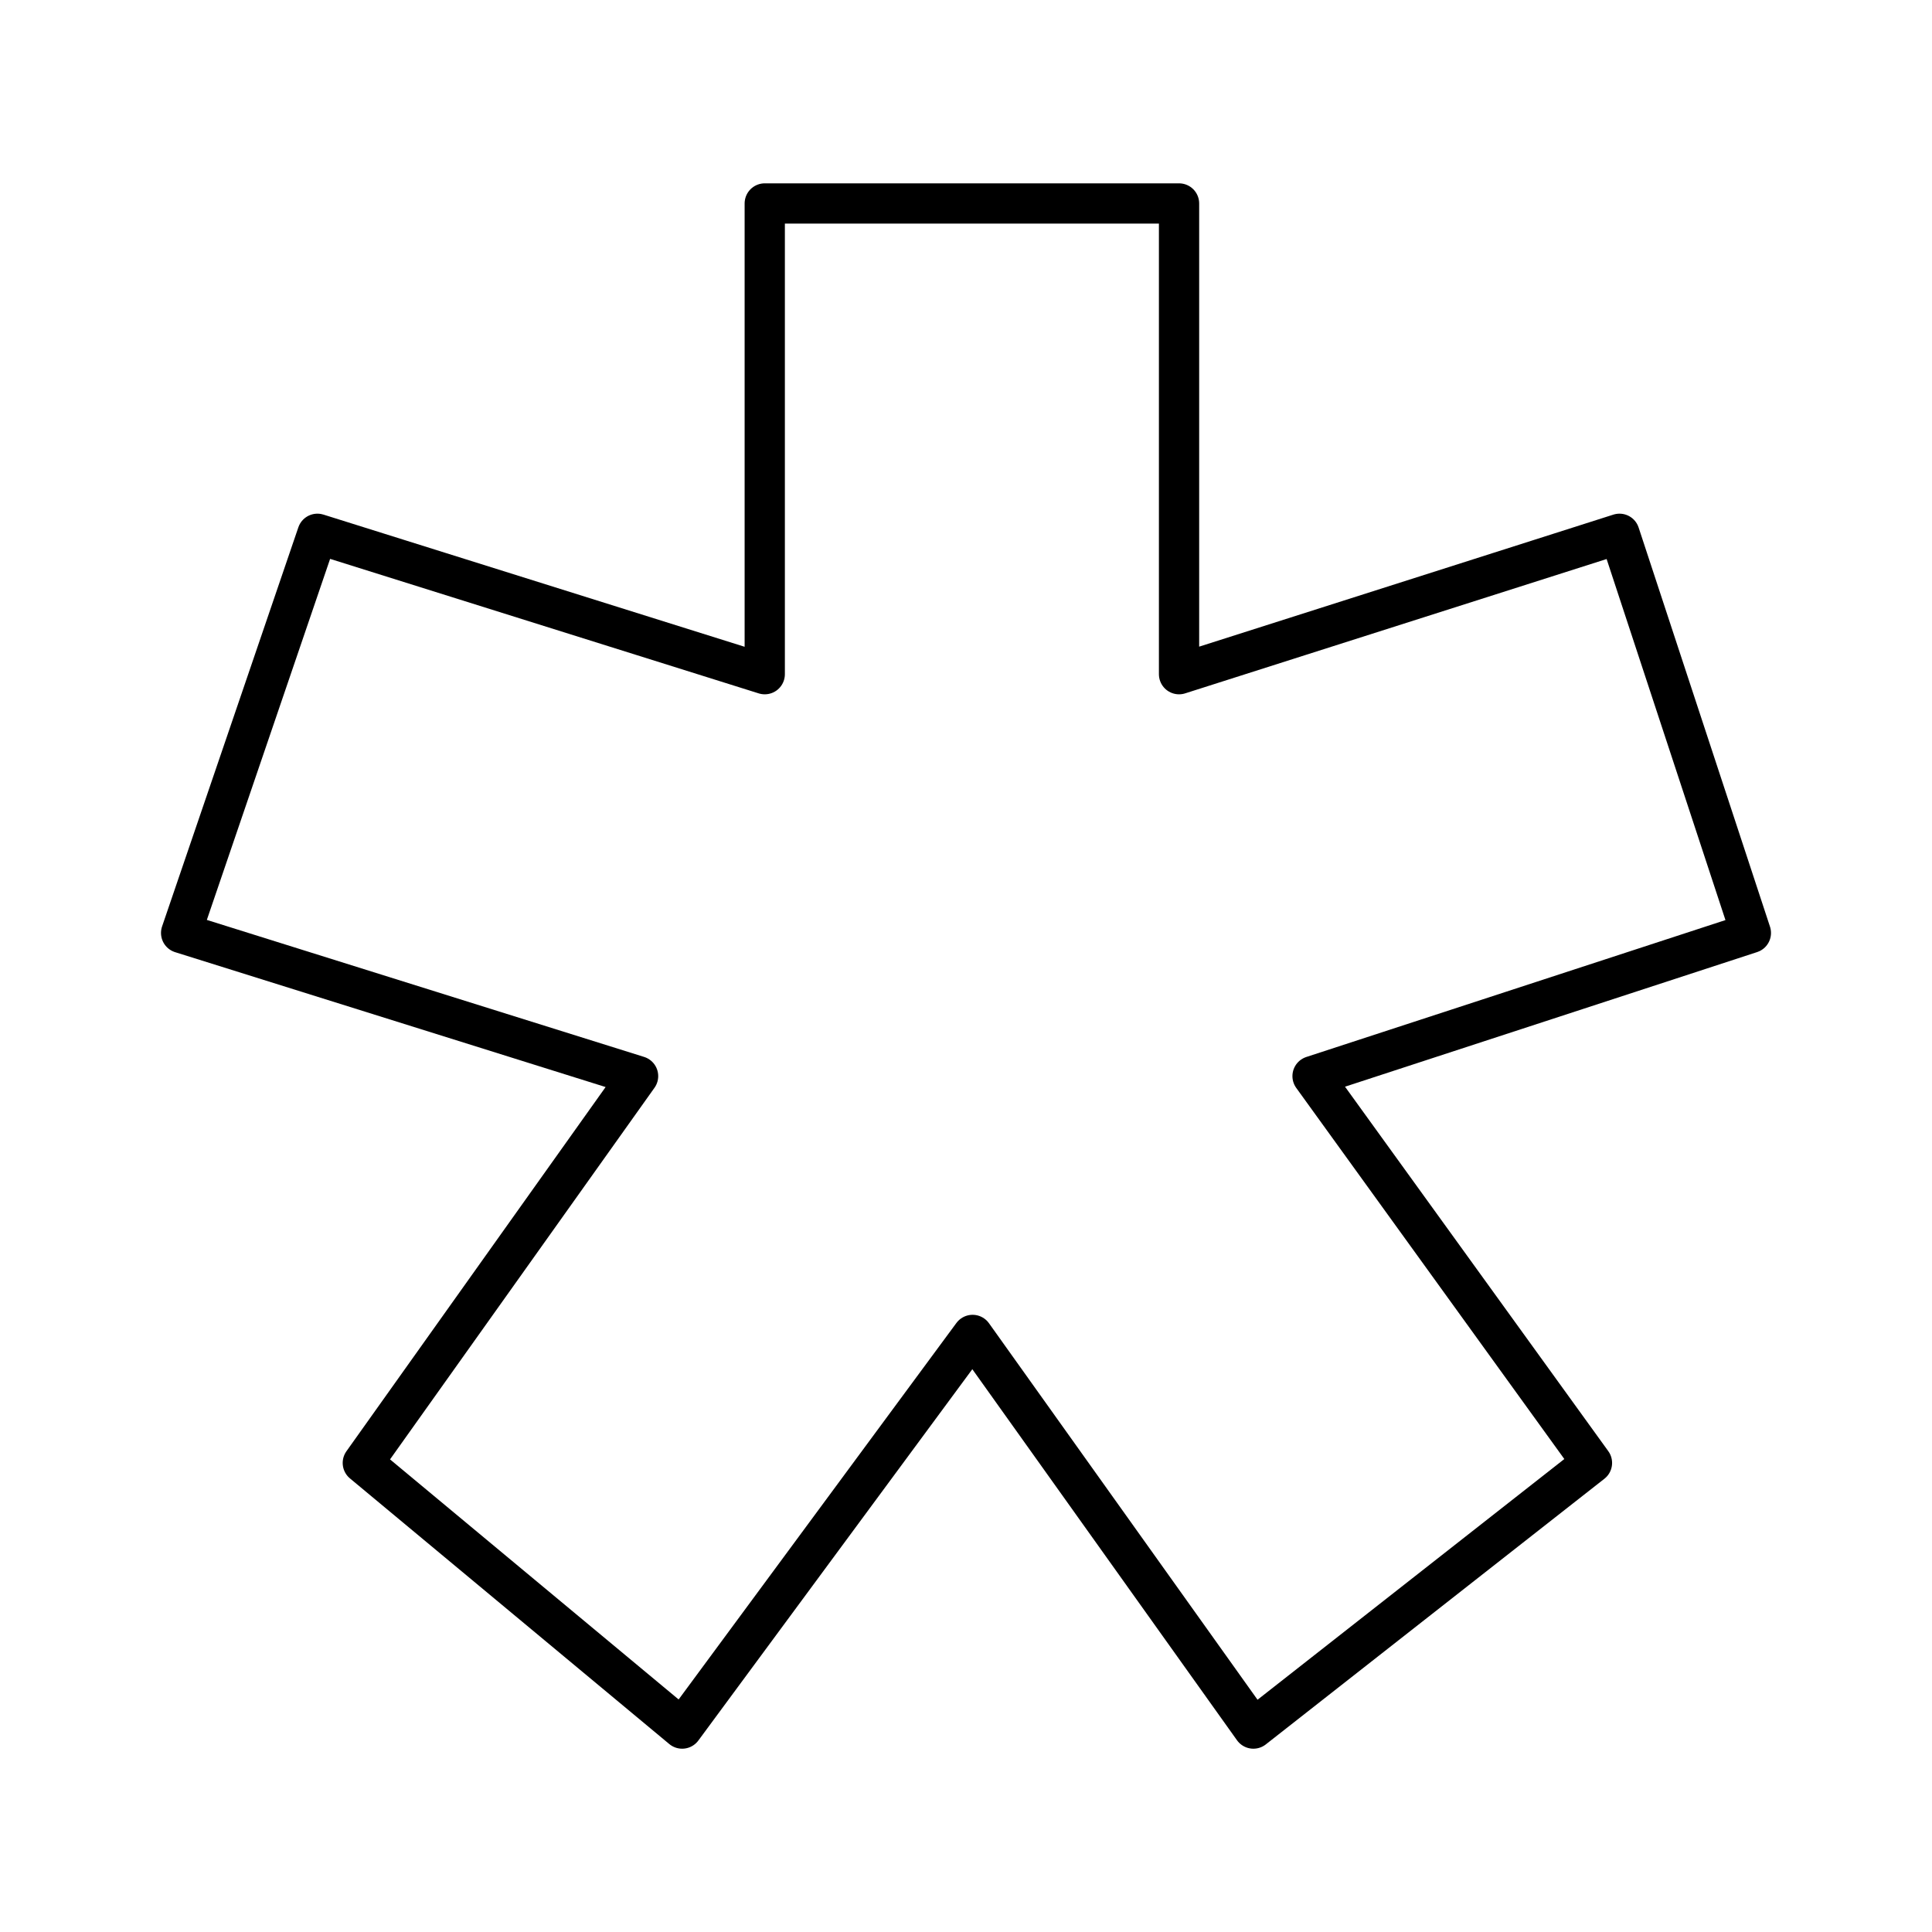 <?xml version="1.0" encoding="utf-8"?><!-- Скачано с сайта svg4.ru / Downloaded from svg4.ru -->
<svg width="800px" height="800px" viewBox="0 0 48 48" xmlns="http://www.w3.org/2000/svg"><defs><style>.a{fill:none;stroke:#000000;stroke-linecap:round;stroke-linejoin:round;}</style></defs><path class="a" d="M19,5.055H29.293V16.75L40.236,13.262,43.5,23.179,32.61,26.736l6.942,9.61-8.412,6.6-6.976-9.78-7.216,9.78-7.934-6.6,6.839-9.61L4.5,23.179,7.886,13.262,19,16.75Z"/></svg>